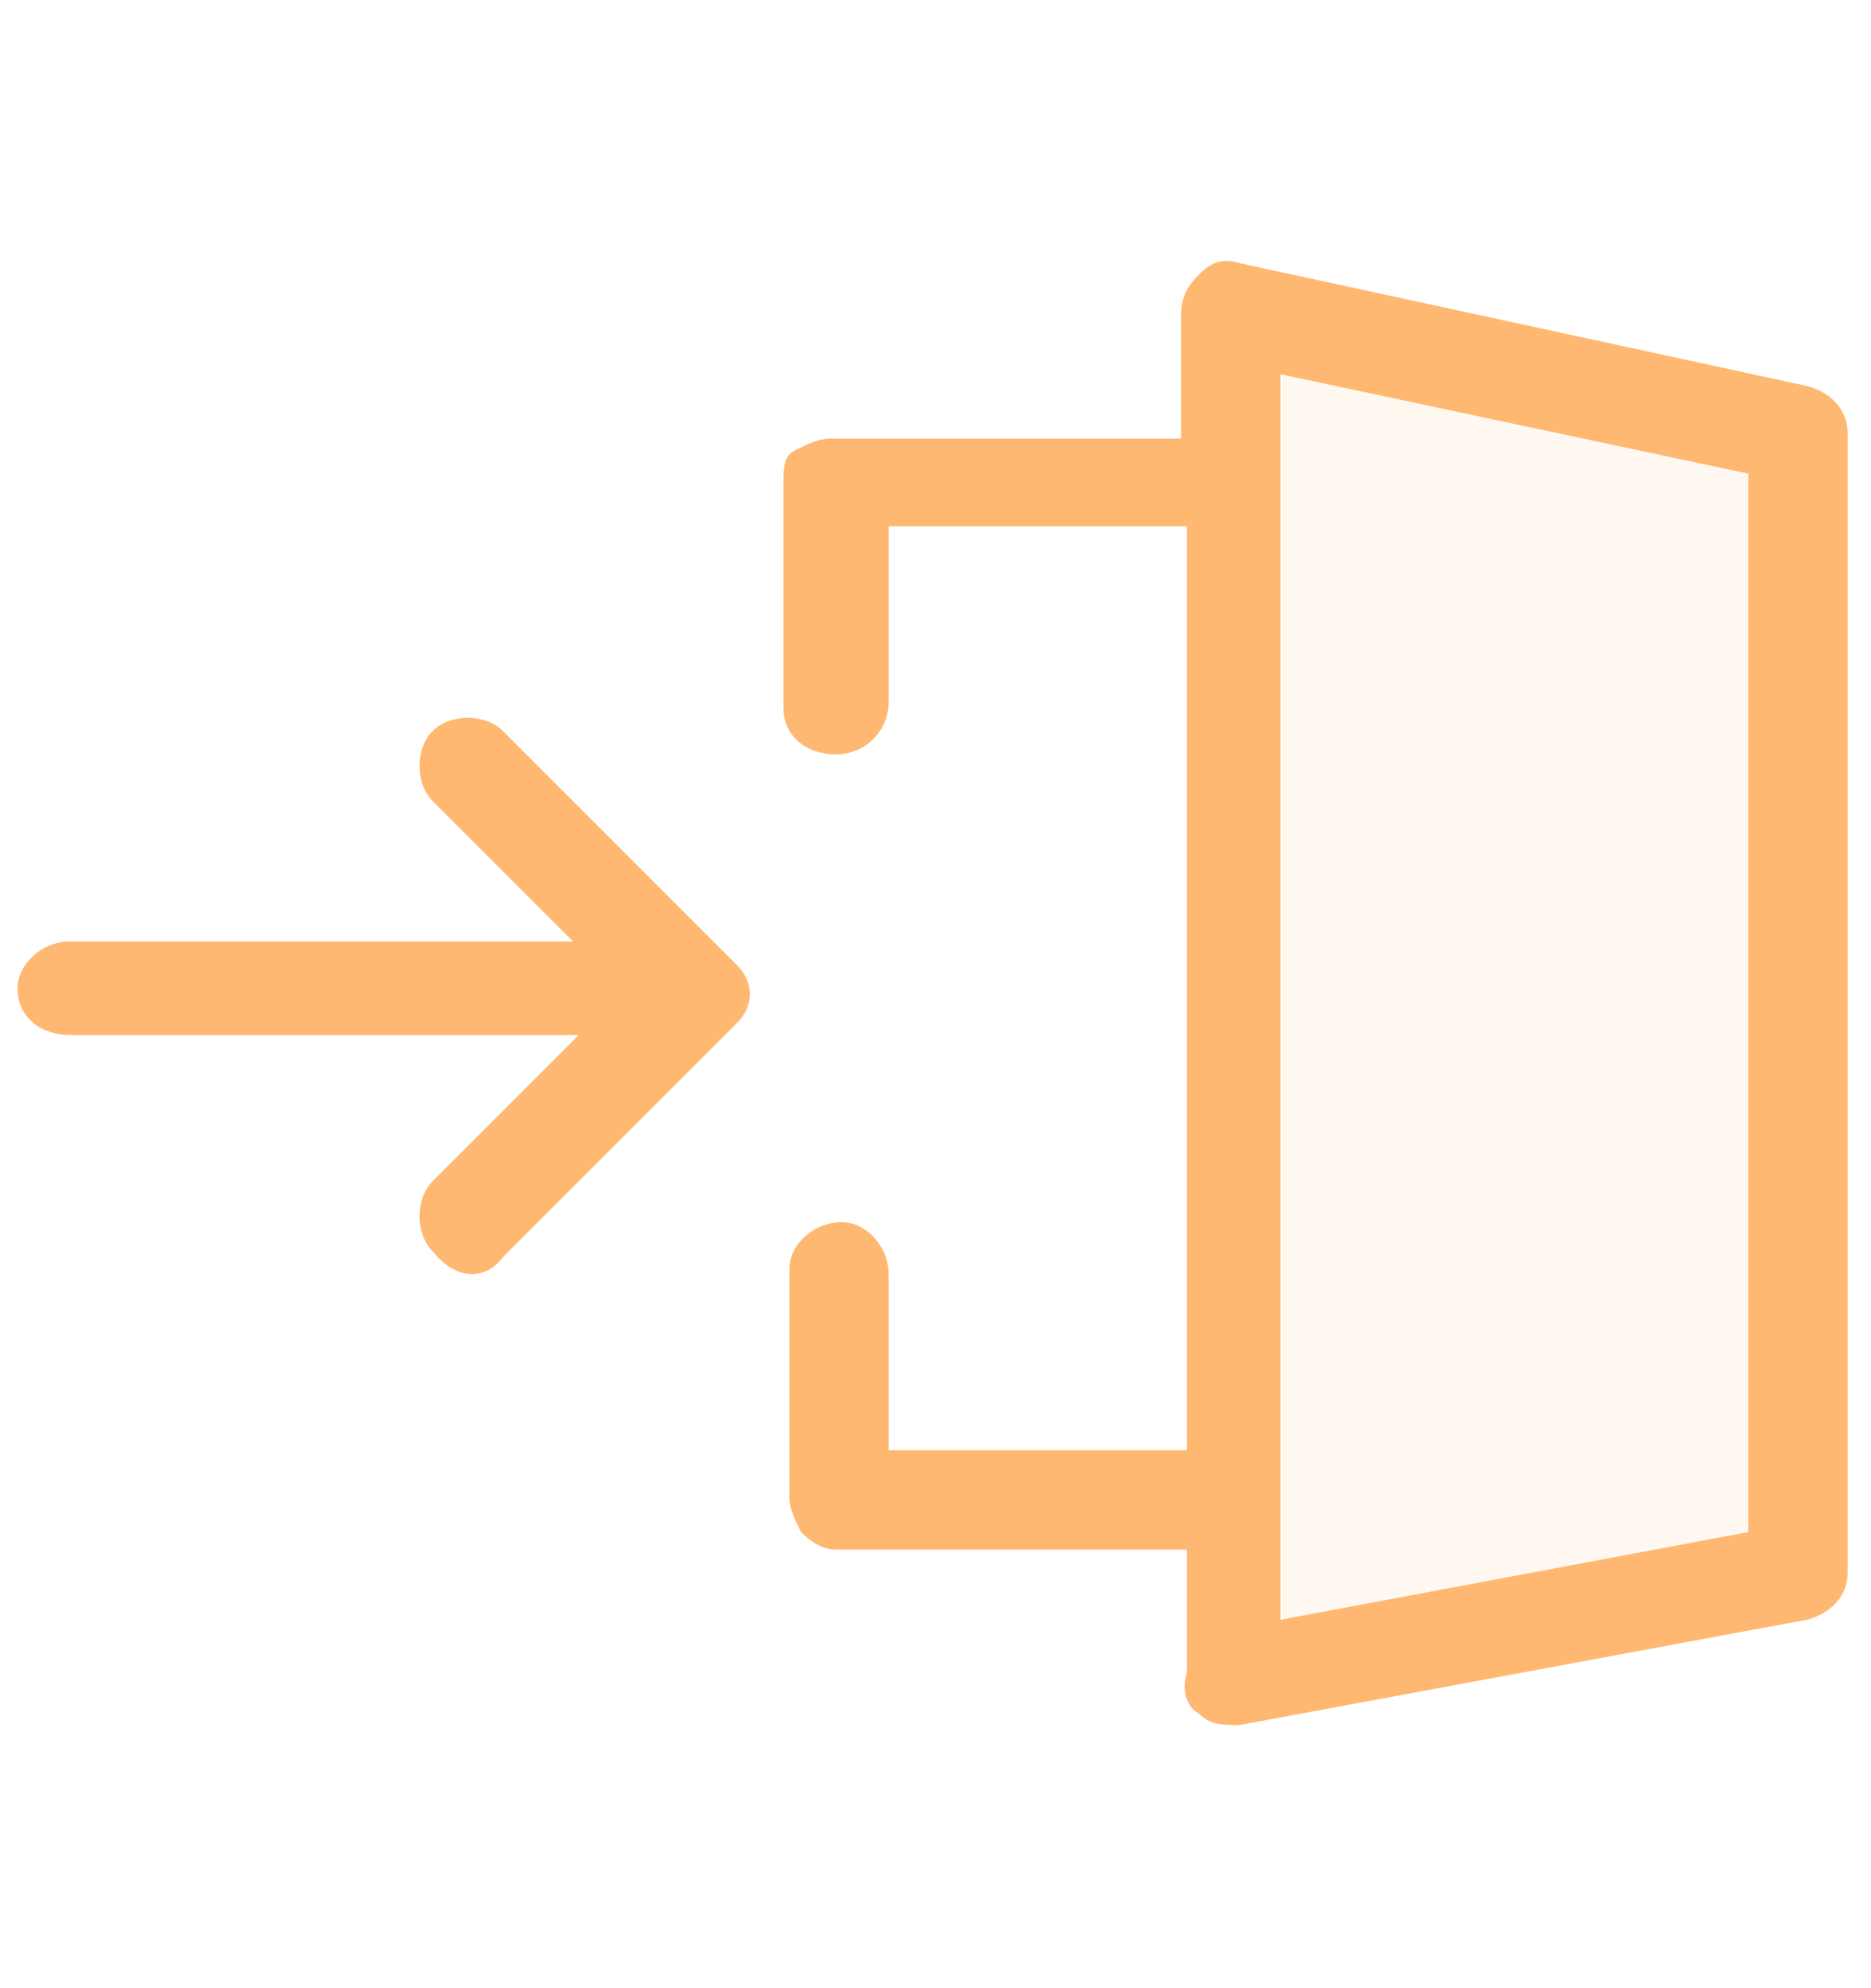 <?xml version="1.0" encoding="utf-8"?>
<!-- Generator: Adobe Illustrator 21.0.0, SVG Export Plug-In . SVG Version: 6.00 Build 0)  -->
<svg version="1.1" id="Layer_1" xmlns="http://www.w3.org/2000/svg" xmlns:xlink="http://www.w3.org/1999/xlink" x="0px" y="0px"
	 width="32px" height="34px" viewBox="0 0 32 34" style="enable-background:new 0 0 32 34;" xml:space="preserve">
<style type="text/css">
	.st0{opacity:0.1;fill:#FFB871;}
	.st1{fill:#FFB871;}
</style>
<g id="step_x5F_4">
	<polygon class="st0" points="21.9,6.4 21.9,27.7 29.9,26.2 29.9,8.1 	"/>
	<g>
		<path class="st1" d="M8.6,21.5l4-4c0.3-0.3,0.3-0.7,0-1l-4-4c-0.3-0.3-0.9-0.3-1.2,0c-0.3,0.3-0.3,0.9,0,1.2l2.4,2.4H1.2
			c-0.5,0-0.9,0.4-0.9,0.8v0c0,0.5,0.4,0.8,0.9,0.8h8.7l-2.5,2.5c-0.3,0.3-0.3,0.9,0,1.2C7.8,21.9,8.3,21.9,8.6,21.5z"/>
		<path class="st1" d="M20.5,29.3c0.2,0.2,0.4,0.2,0.7,0.2l9.7-1.8c0.4-0.1,0.7-0.4,0.7-0.8V7.4c0-0.4-0.3-0.7-0.7-0.8h0l-9.7-2.1
			c-0.3-0.1-0.5,0-0.7,0.2c-0.2,0.2-0.3,0.4-0.3,0.7v2.1l-6,0c-0.2,0-0.4,0.1-0.6,0.2S13.4,8,13.4,8.3l0,3.8c0,0.5,0.4,0.8,0.9,0.8
			c0.5,0,0.9-0.4,0.9-0.9l0-3l5.1,0v15.8l-5.1,0l0-3c0-0.5-0.4-0.9-0.8-0.9c-0.5,0-0.9,0.4-0.9,0.8l0,3.9c0,0.2,0.1,0.4,0.2,0.6
			c0.2,0.2,0.4,0.3,0.6,0.3l6,0v2.1C20.2,28.9,20.3,29.2,20.5,29.3z M21.9,6.4l8,1.7v18.1l-8,1.5V6.4z"/>
	</g>
</g>
</svg>
